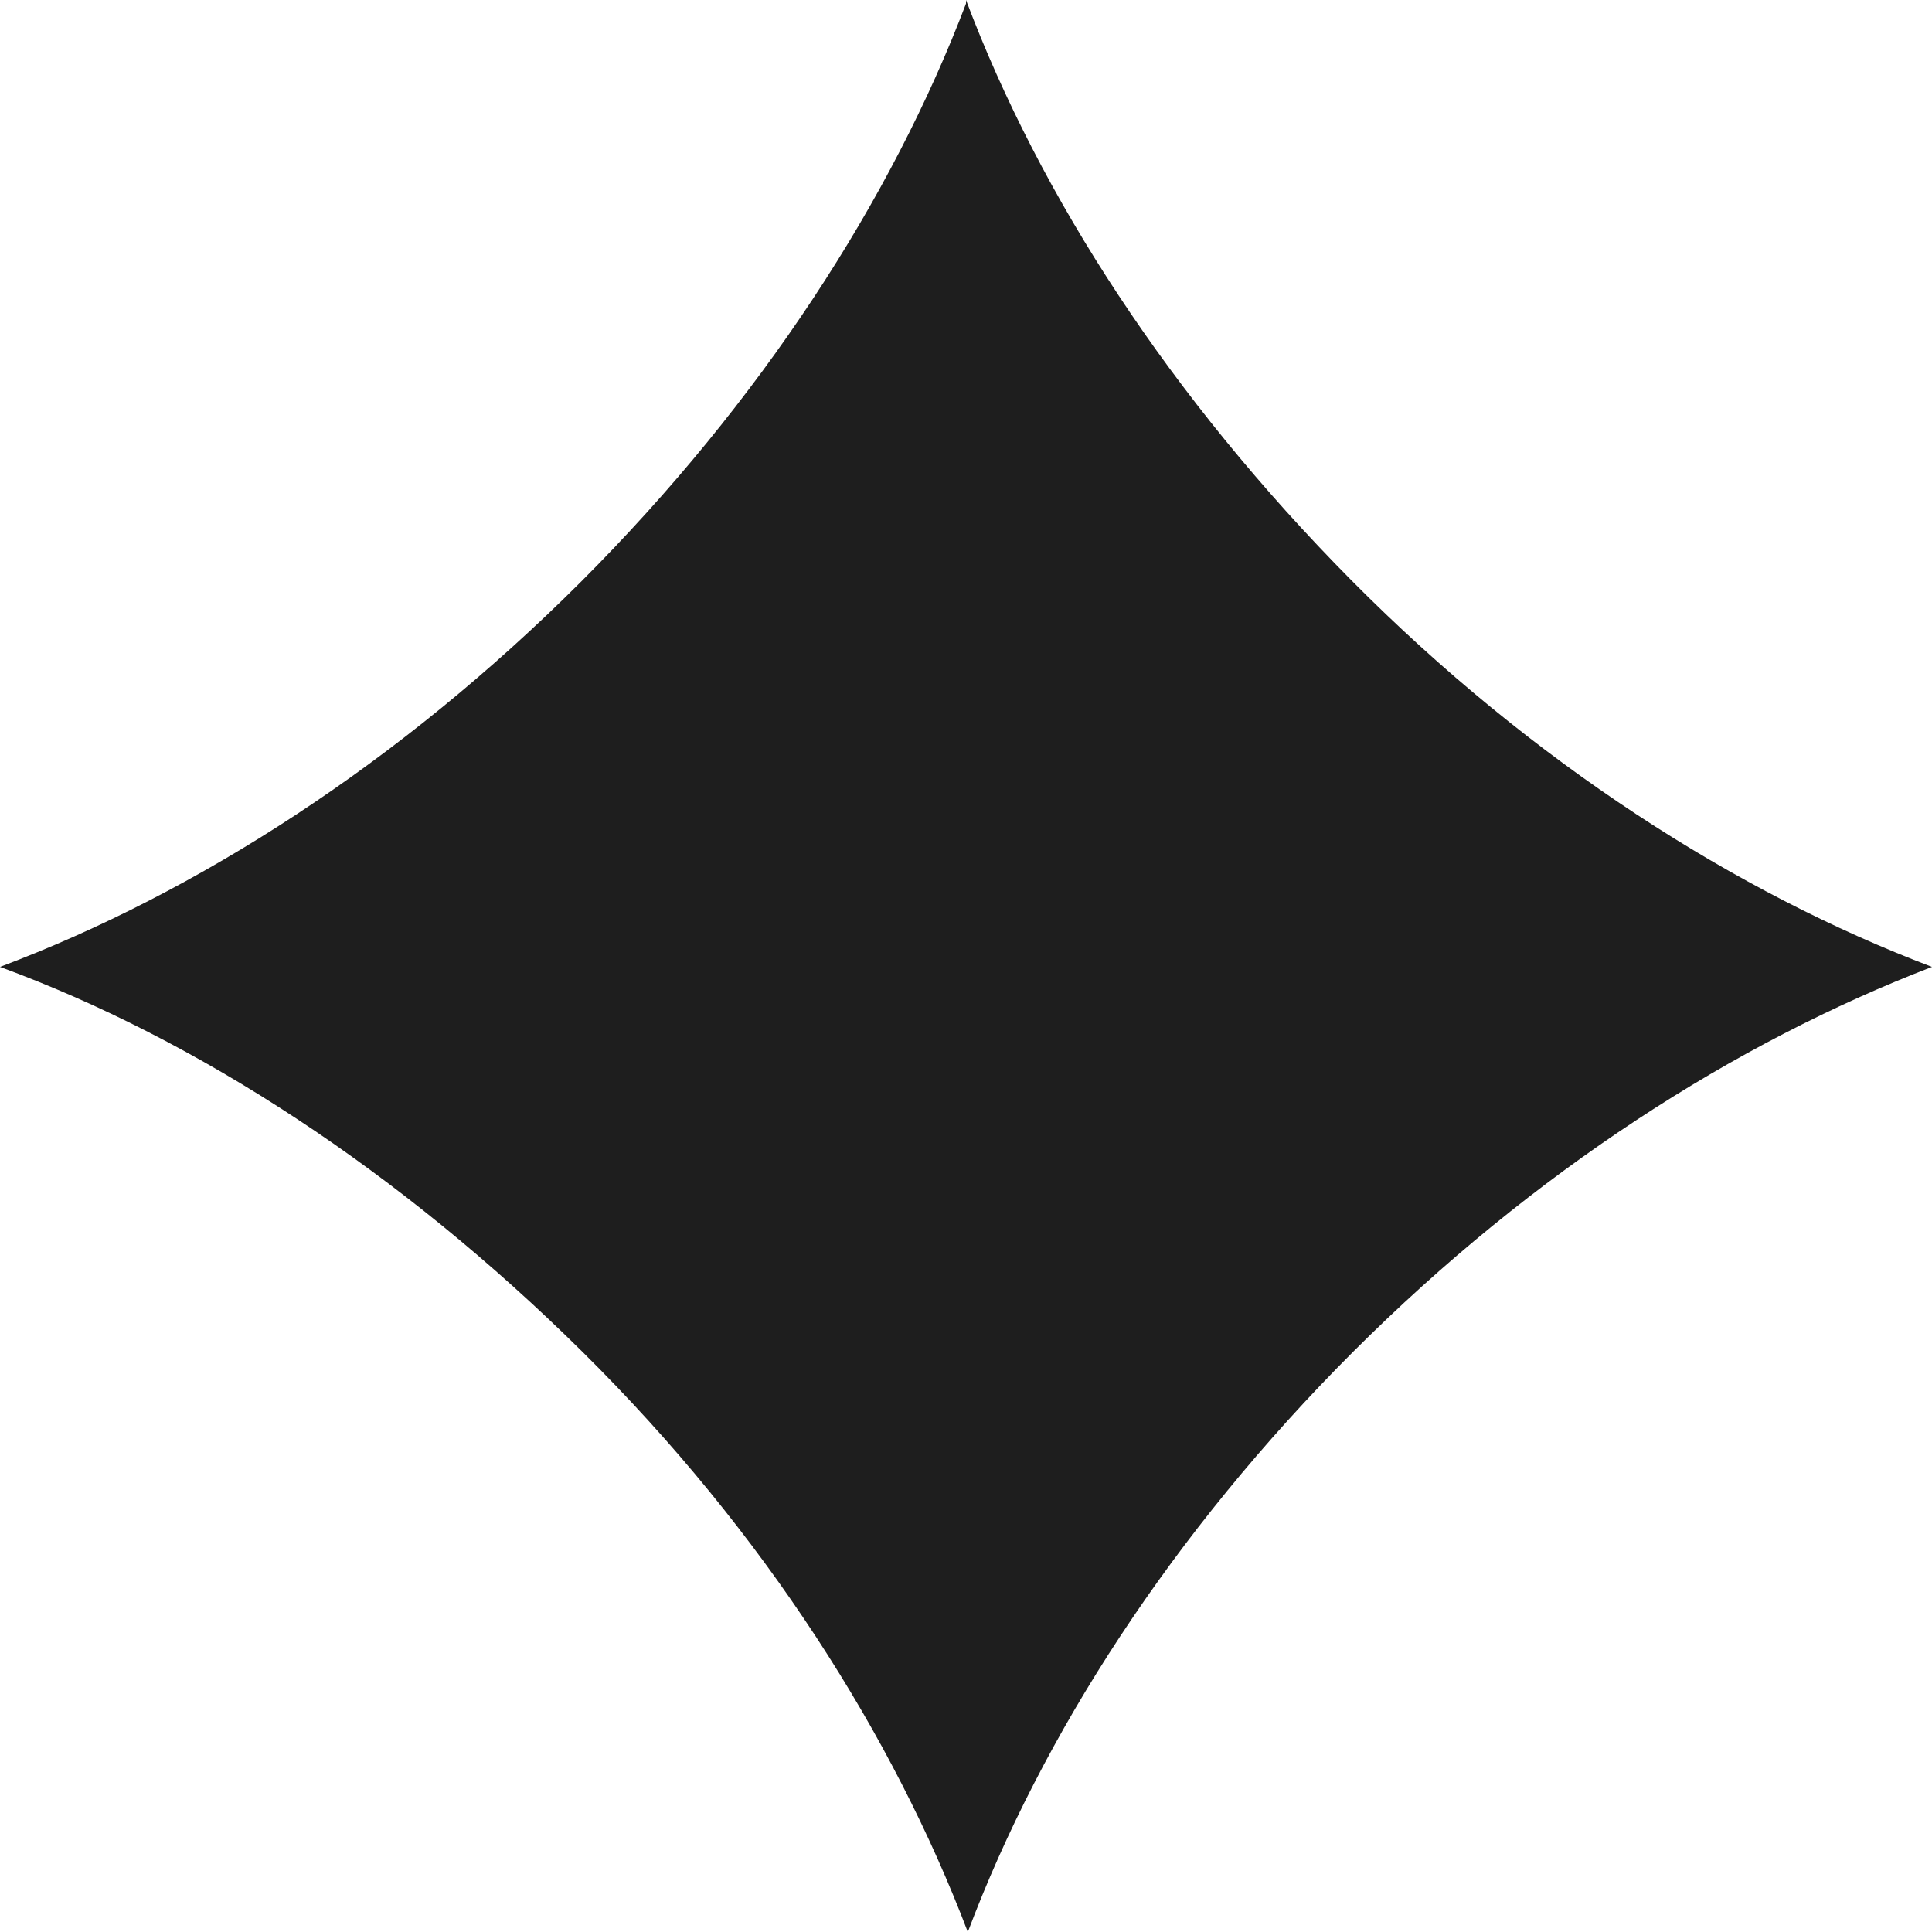 <svg xmlns="http://www.w3.org/2000/svg" fill="none" viewBox="0 0 17 17" height="17" width="17">
<path fill="#1E1E1E" d="M8.5 0.032C7.847 1.749 6.701 3.53 5.11 5.121C3.518 6.711 1.735 7.856 0 8.508C1.735 9.144 3.518 10.305 5.125 11.895C6.733 13.486 7.863 15.283 8.516 17C9.169 15.267 10.315 13.486 11.906 11.895C13.498 10.305 15.265 9.176 17 8.508C15.281 7.856 13.482 6.711 11.89 5.105C10.299 3.499 9.153 1.733 8.5 0V0.032Z"></path>
</svg>
